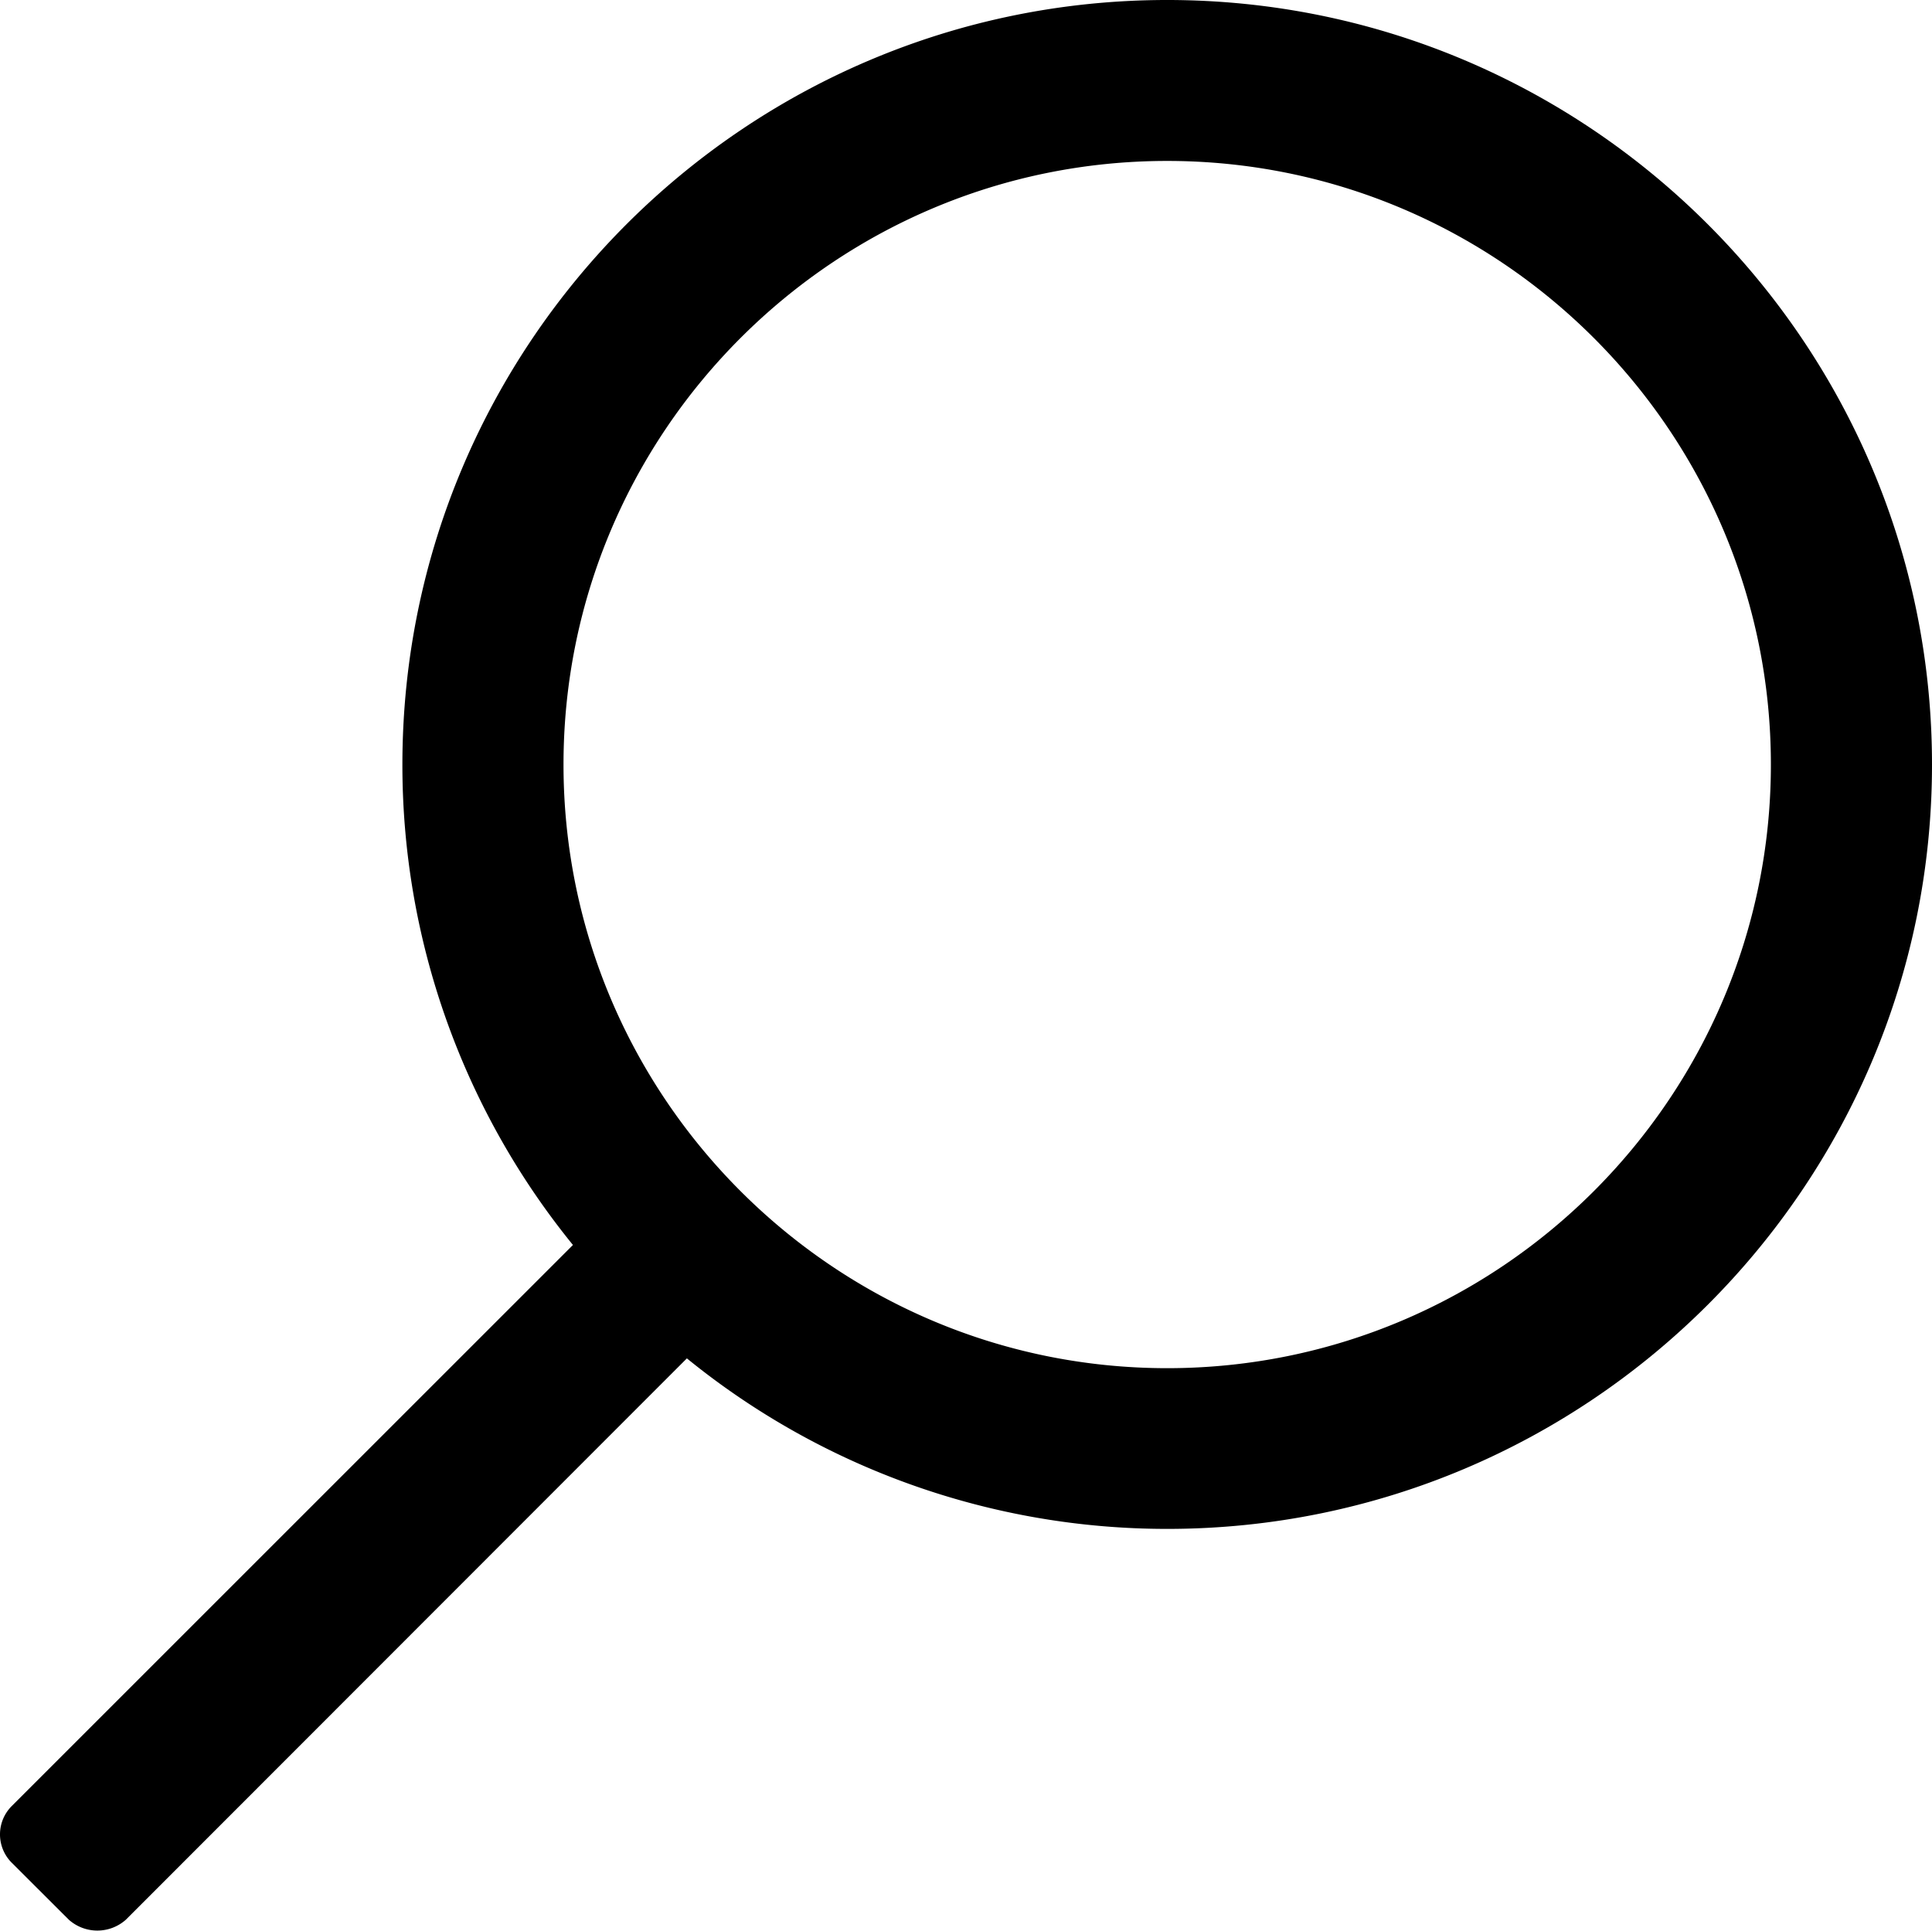 <svg id="Capa_1" data-name="Capa 1" xmlns="http://www.w3.org/2000/svg" viewBox="0 0 512.05 511.77"><title>kesice-za-kafu-pretraga</title><path d="M33.21,509l148.7-148.8a201.59,201.59,0,0,0,127.3,45.2c111.8,0,202.7-90.9,202.7-202.6S421,.14,309.21.14,106.51,91,106.51,202.84a201.59,201.59,0,0,0,45.2,127.3L3,478.84a10.62,10.62,0,0,0-.08,15l.08.08L18.11,509A11.36,11.36,0,0,0,33.21,509Zm116-306.2c0-88.2,71.8-160,160-160s160,71.8,160,160-71.8,160-160,160-160-71.8-160-160Z" transform="translate(0.14 -0.14)"/></svg>